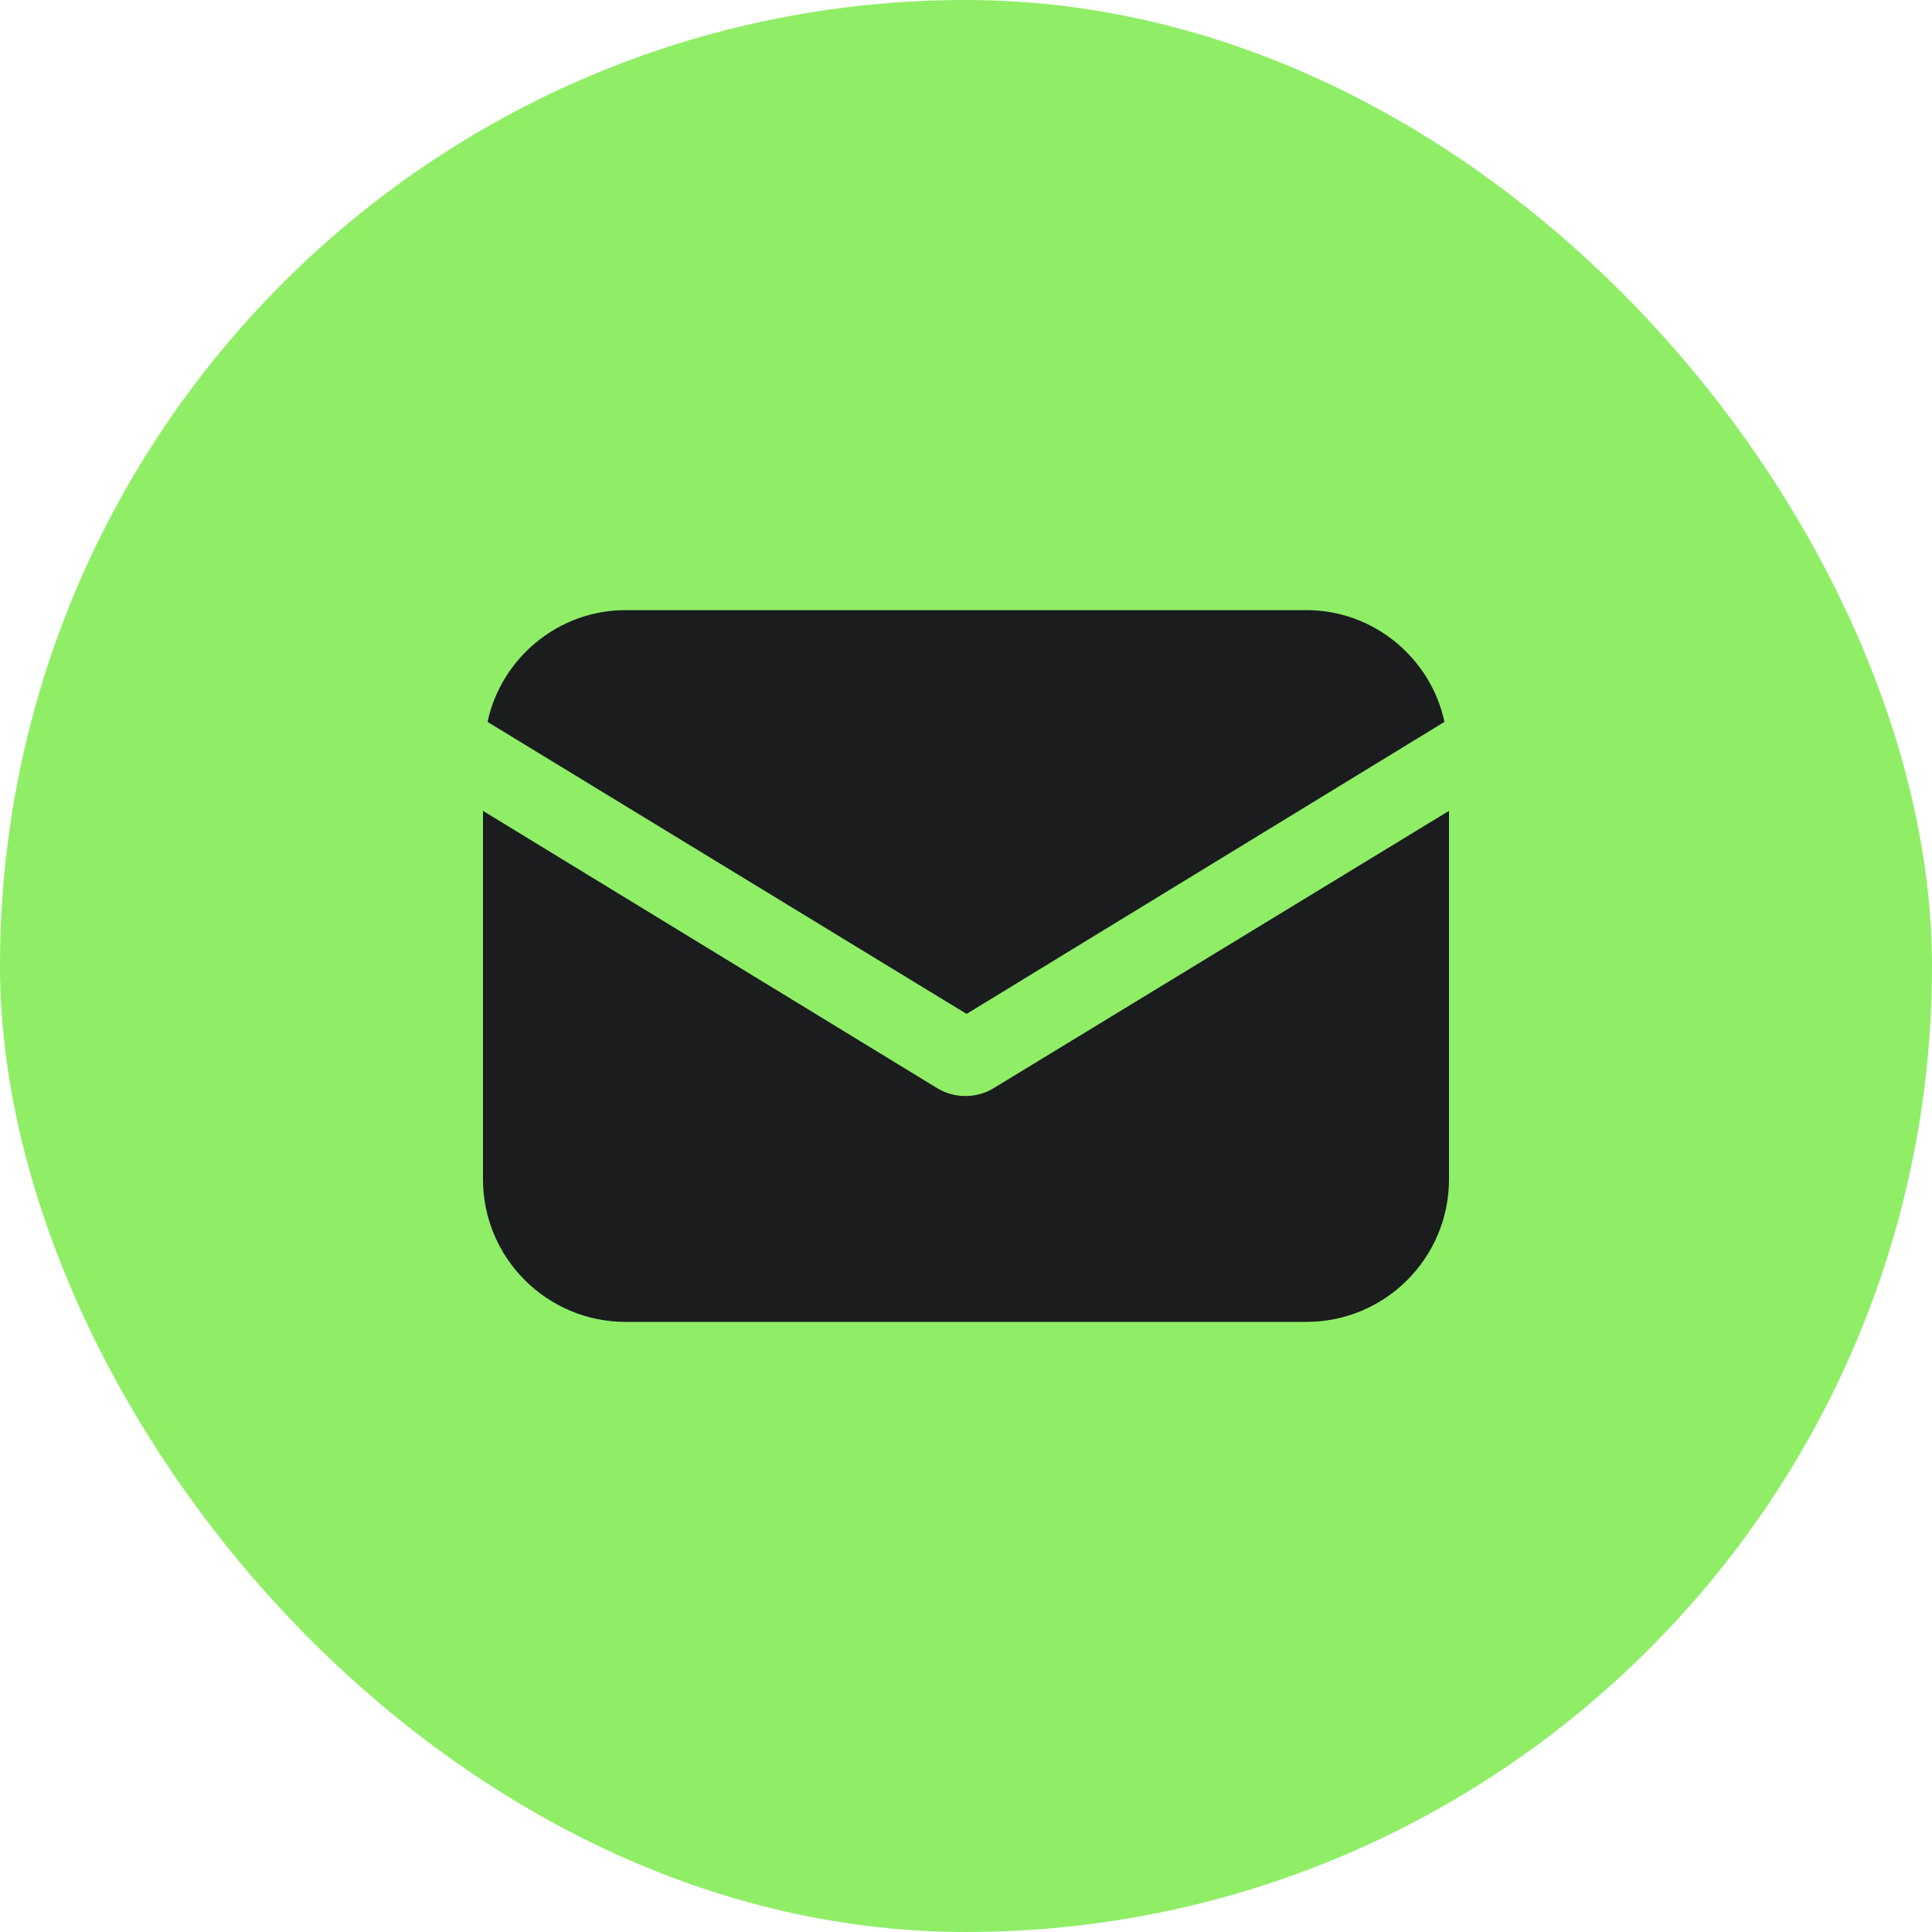 <svg width="20" height="20" viewBox="0 0 20 20" fill="none" xmlns="http://www.w3.org/2000/svg">
<rect width="20" height="20" rx="10" fill="#8fee66"/>
<path d="M10.289 11.263C10.195 11.322 10.088 11.346 9.994 11.346C9.9 11.346 9.793 11.322 9.699 11.263L5 8.394V12.208C5 13.022 5.661 13.684 6.476 13.684H13.524C14.339 13.684 15 13.022 15 12.208V8.394L10.289 11.263Z" fill="#1a1c1e"/>
<path d="M13.524 6.316H6.476C5.779 6.316 5.189 6.812 5.047 7.473L10.006 10.496L14.953 7.473C14.811 6.812 14.221 6.316 13.524 6.316Z" fill="#1a1c1e"/>
</svg>
